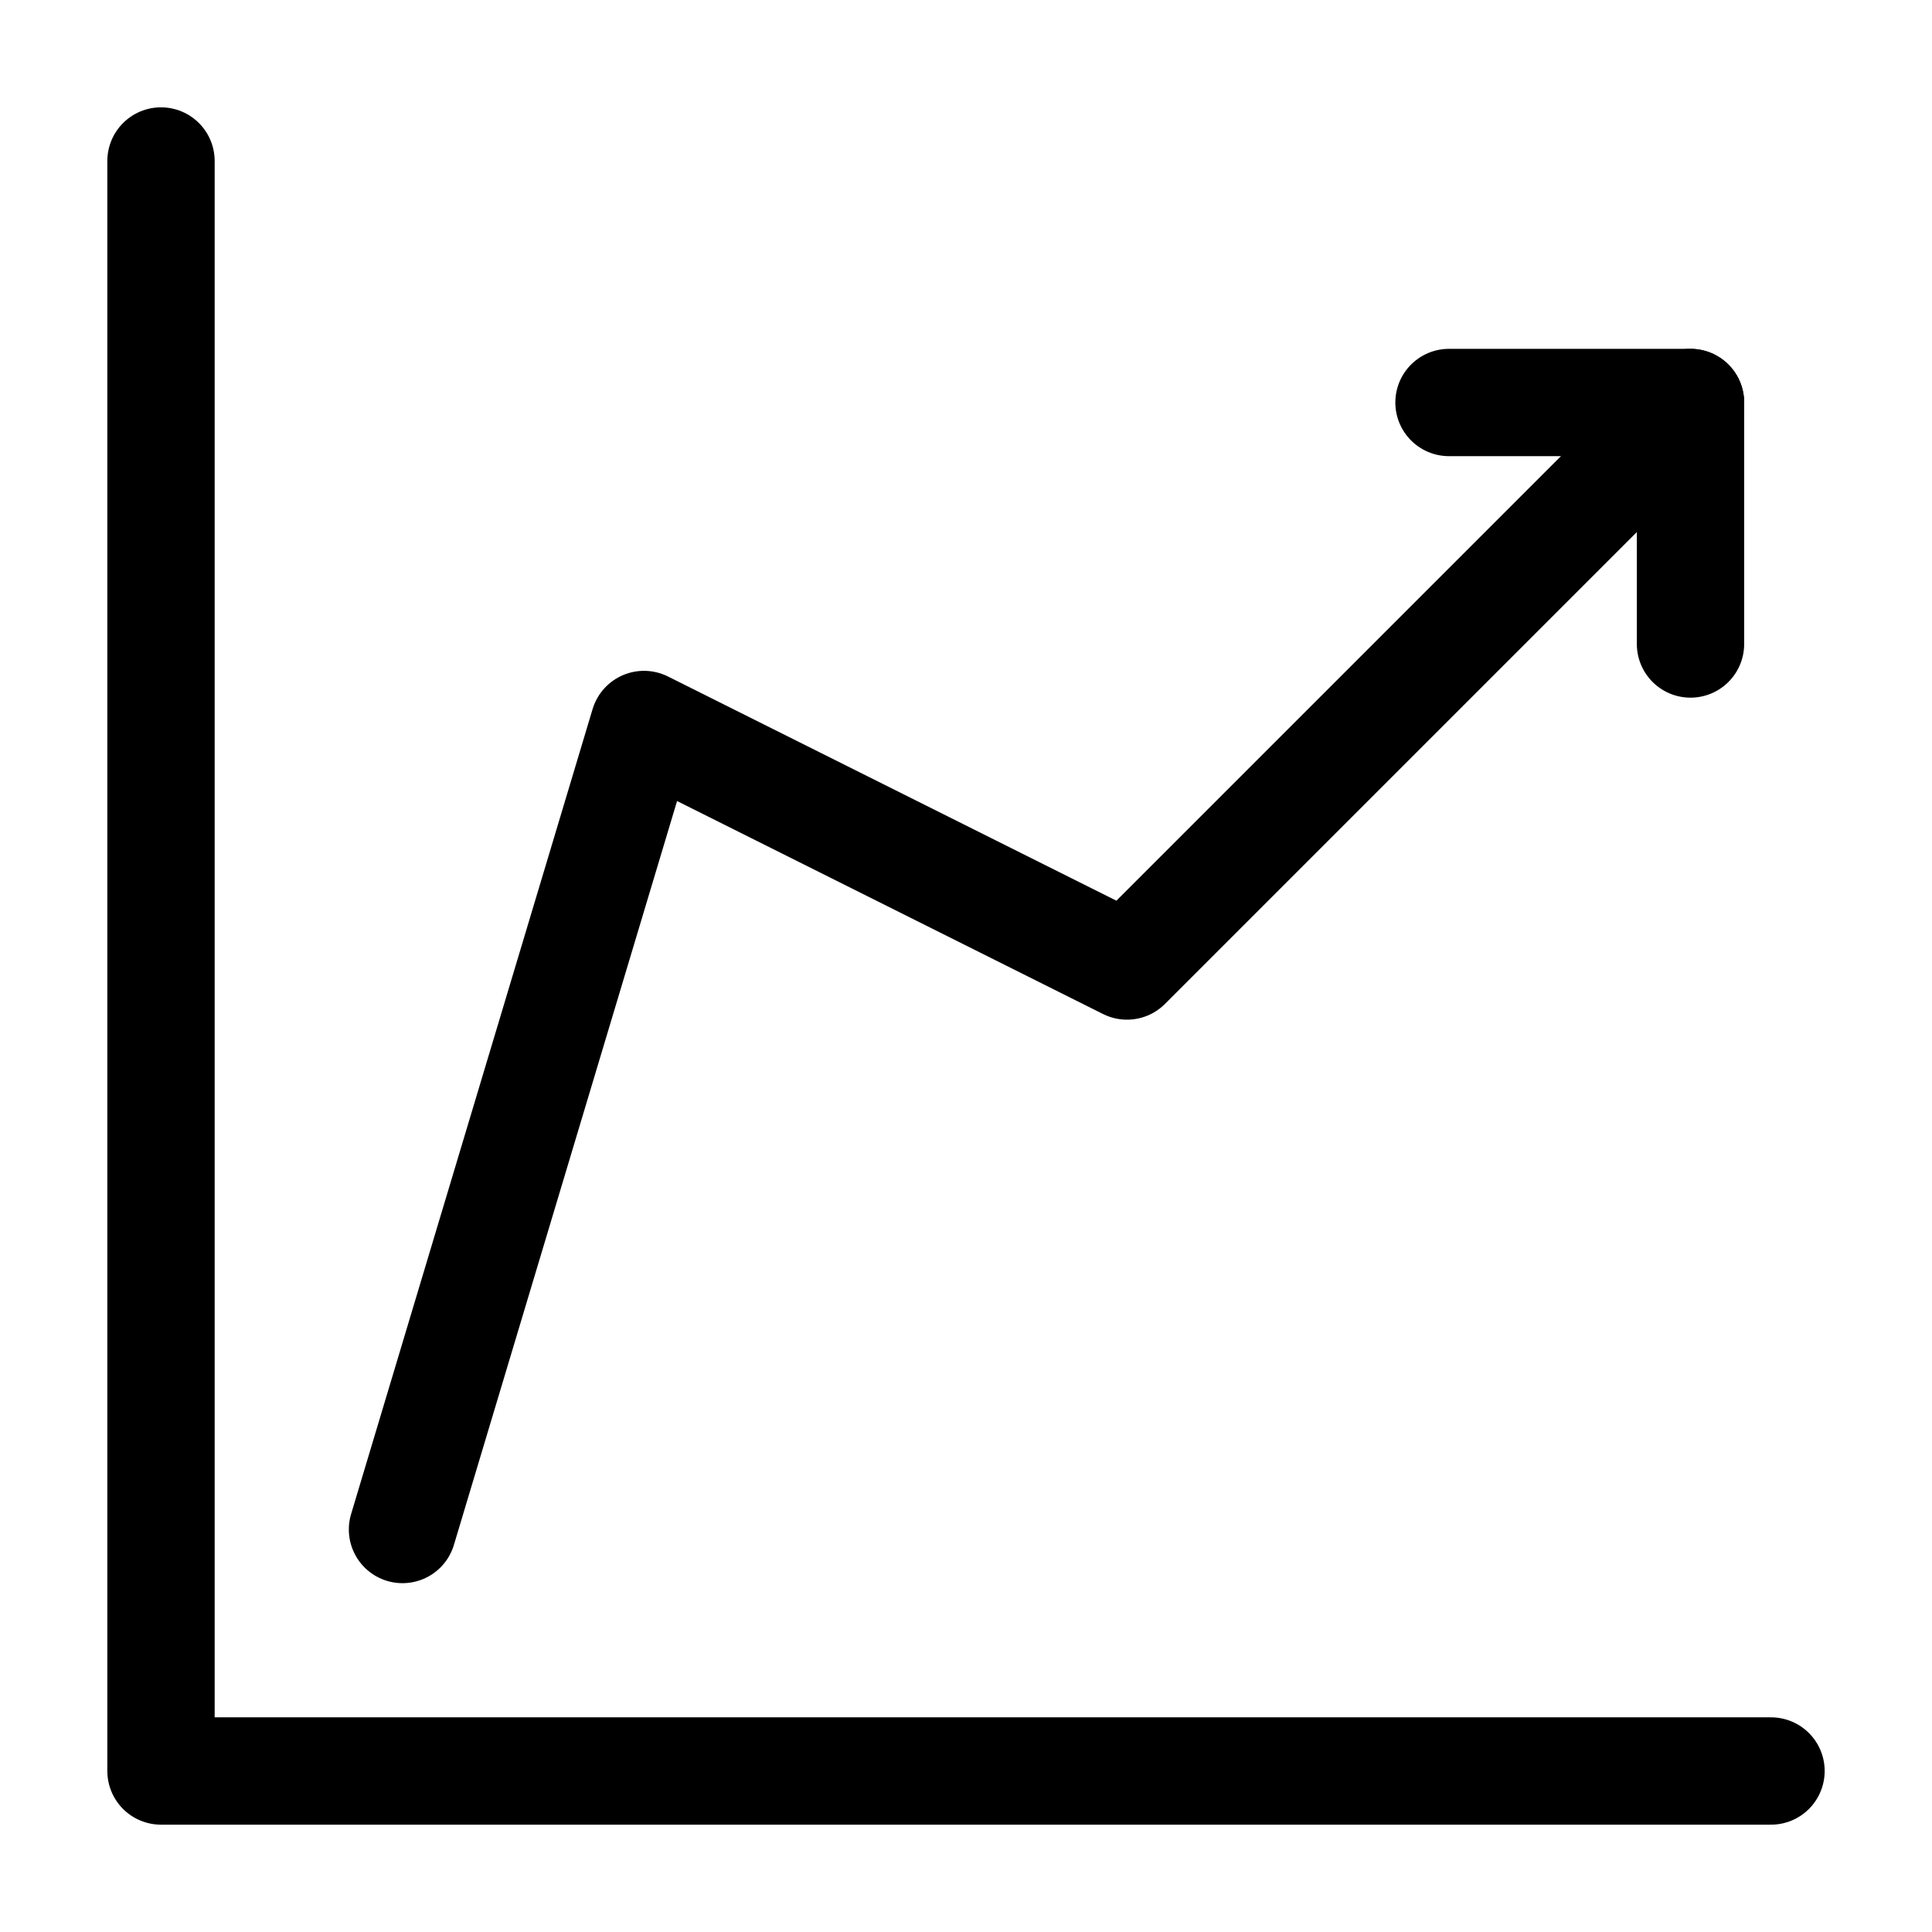 <svg xmlns="http://www.w3.org/2000/svg" width="72" height="72" viewBox="0 0 72 72"><defs><style>.a{fill:none;stroke:#000;stroke-linecap:round;stroke-linejoin:round;stroke-miterlimit:10;stroke-width:4px;}.b{fill:#011627;opacity:0;}</style></defs><path class="a" d="M8,8V68H68" transform="translate(-2 -2)"/><path class="a" d="M68,20,47,41,29,32,20,62" transform="translate(-5 -5)"/><path class="a" d="M72,20h9v9" transform="translate(-18 -5)"/><rect class="b" width="72" height="72"/></svg>